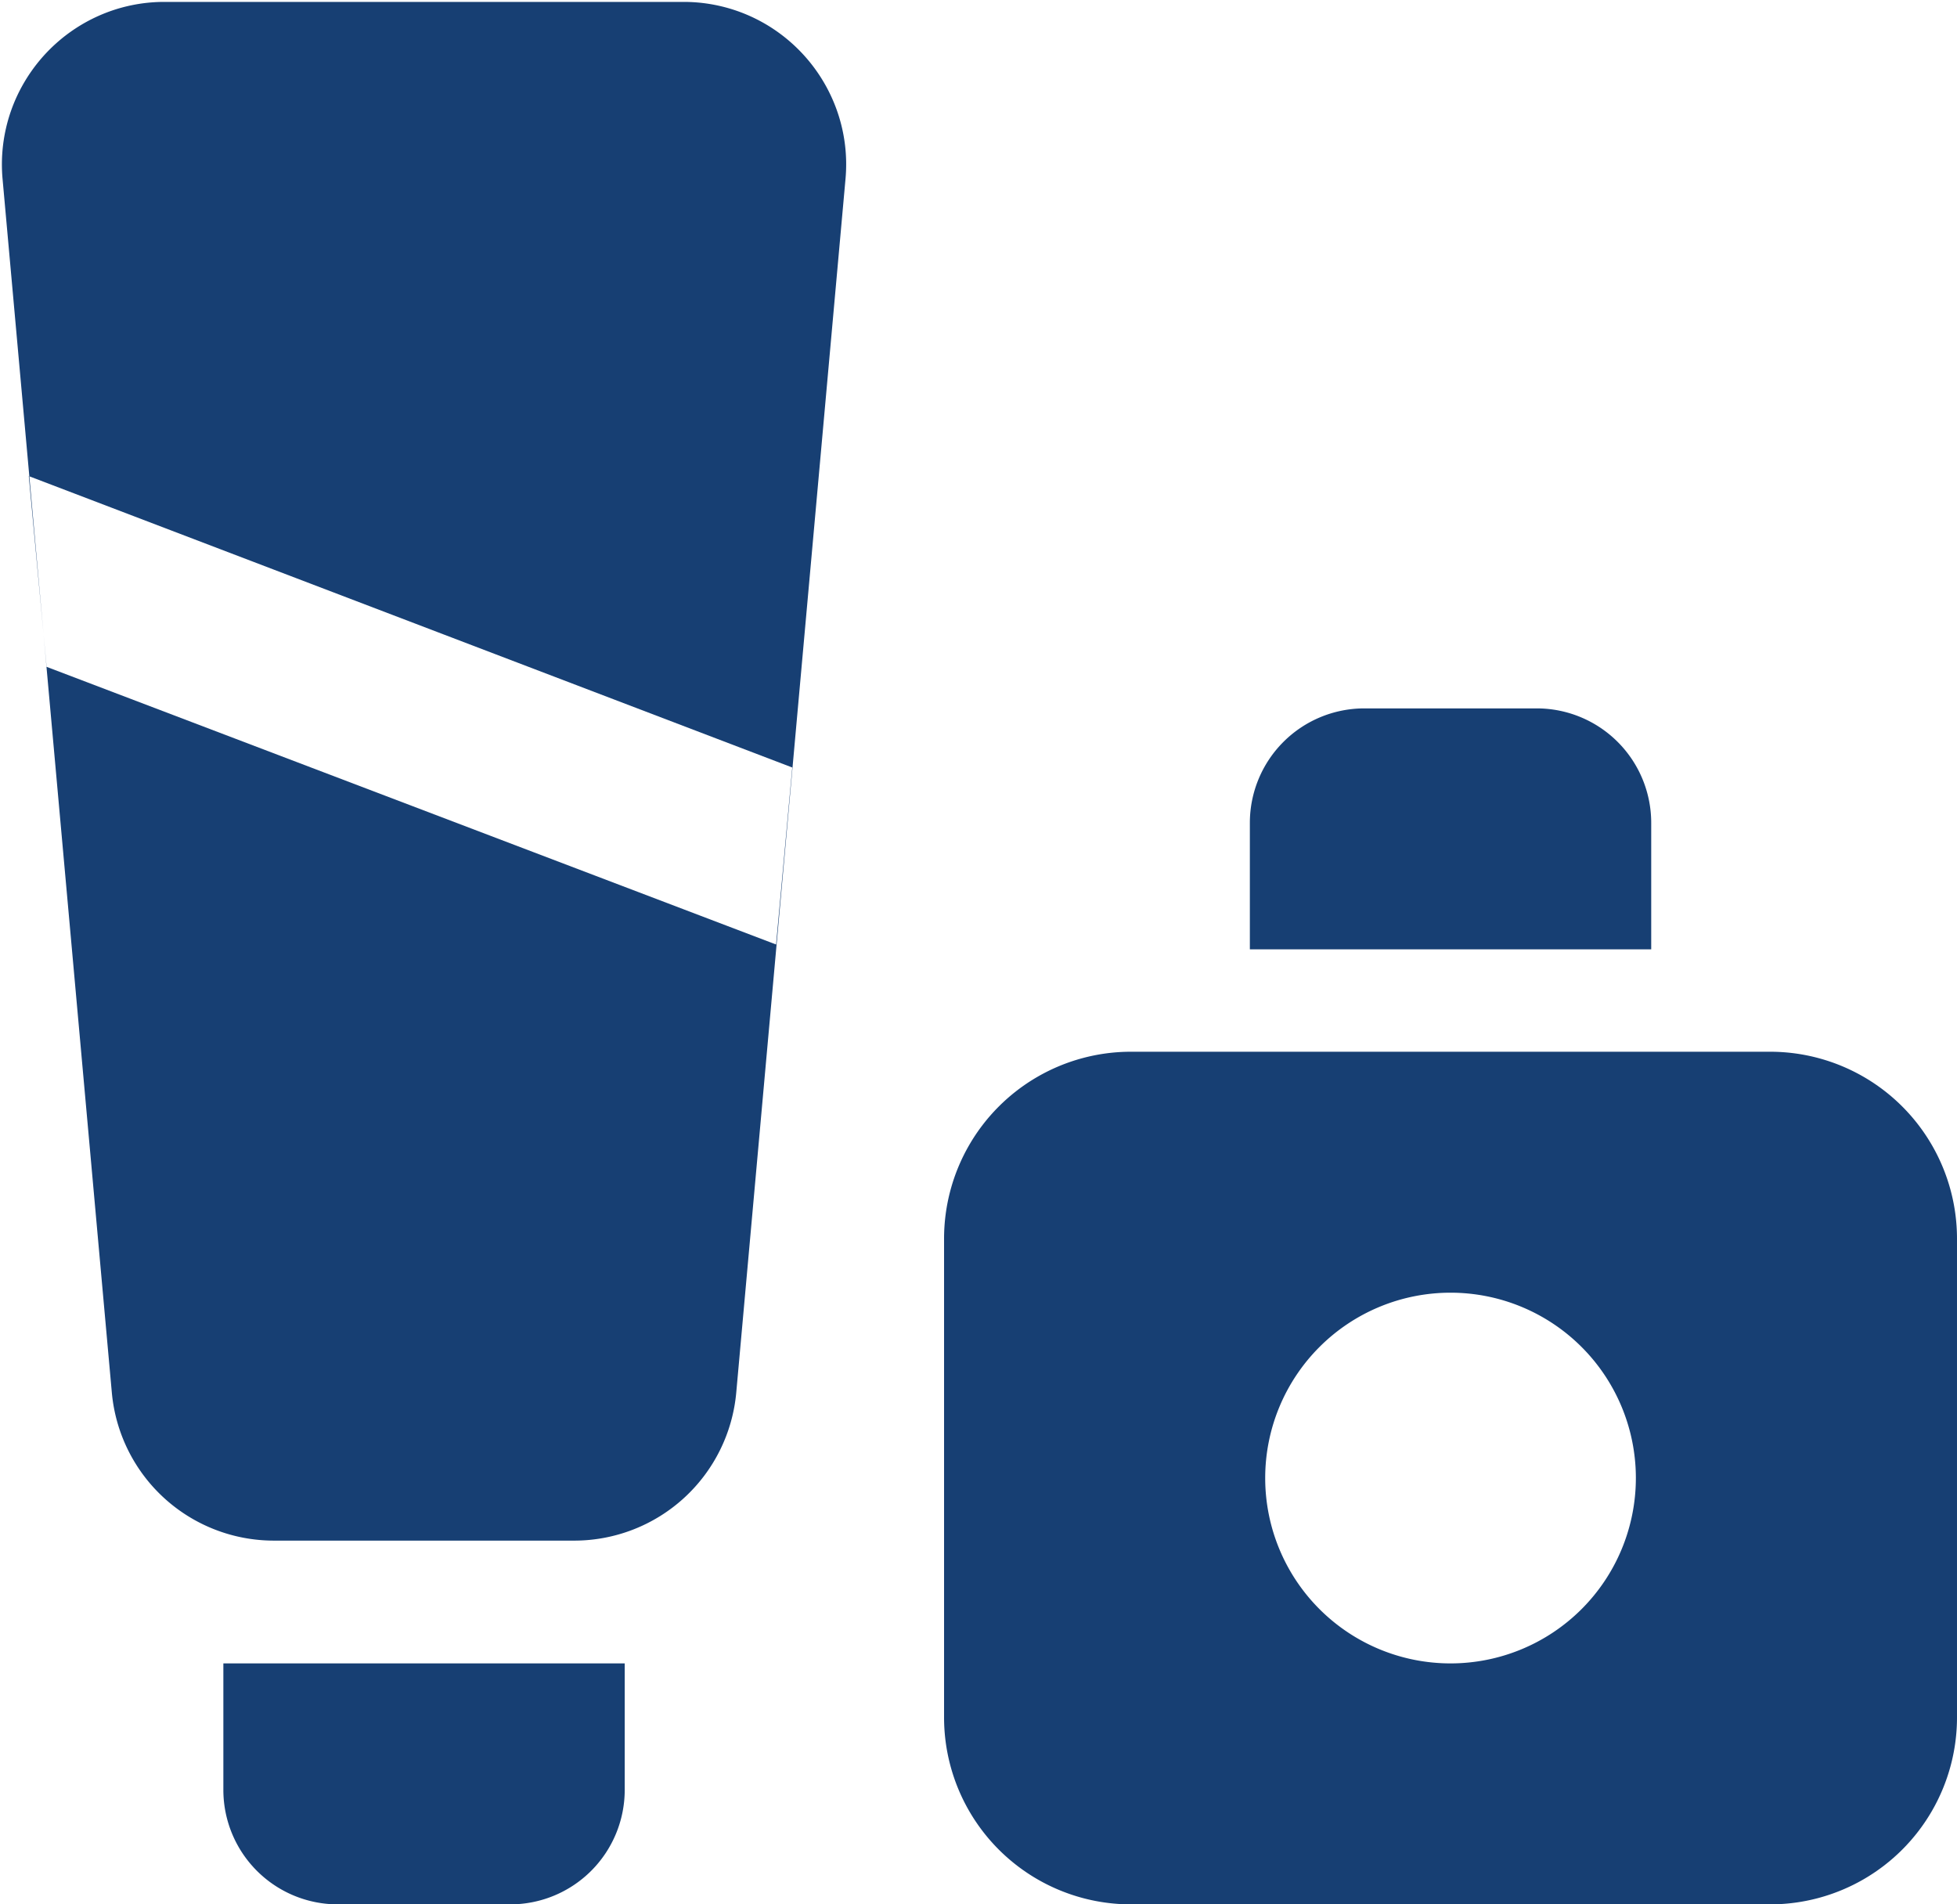 <svg xmlns="http://www.w3.org/2000/svg" width="512.823" height="498.969" viewBox="0 0 512.823 498.969">
  <g id="Grupo_7" data-name="Grupo 7" transform="translate(-996.414 -1115.731)">
    <path id="Caminho_9" data-name="Caminho 9" d="M898.851,290.512H731.386A48.982,48.982,0,0,0,682.4,339.5V464.928a48.983,48.983,0,0,0,48.984,48.984H898.851a48.982,48.982,0,0,0,48.983-48.984V339.5A48.982,48.982,0,0,0,898.851,290.512ZM815.118,450.778a48.566,48.566,0,1,1,48.566-48.566A48.568,48.568,0,0,1,815.118,450.778Z" transform="translate(561.402 1100.788)" fill="#173f73"/>
    <path id="Retângulo_3" data-name="Retângulo 3" d="M30,0H75.173a30,30,0,0,1,30,30V63.133a0,0,0,0,1,0,0H0a0,0,0,0,1,0,0V30A30,30,0,0,1,30,0Z" transform="translate(1323.934 1301.339)" fill="#173f73"/>
    <path id="Retângulo_4" data-name="Retângulo 4" d="M30,0H75.173a30,30,0,0,1,30,30V63.133a0,0,0,0,1,0,0H0a0,0,0,0,1,0,0V30A30,30,0,0,1,30,0Z" transform="translate(1160.118 1614.699) rotate(180)" fill="#173f73"/>
    <path id="Exclusão_1" data-name="Exclusão 1" d="M149.969,403.163H71.257A42.635,42.635,0,0,1,28.8,364.349L10.917,165.773l.789,8.449,191.16,72.752,4.241-46.378L7.183,124.3.175,46.461A42.4,42.4,0,0,1,6.019,20.79a42.792,42.792,0,0,1,19.1-17.041A42.3,42.3,0,0,1,42.637,0H178.59a42.392,42.392,0,0,1,25.042,8.12,42.783,42.783,0,0,1,15.259,20.552,42.31,42.31,0,0,1,2.161,17.788L192.431,364.349a42.635,42.635,0,0,1-42.462,38.814Zm-139.109-238L7.041,124.243l.142.054,3.679,40.866Z" transform="translate(996.917 1116.231)" fill="#173f73" stroke="rgba(0,0,0,0)" stroke-miterlimit="10" stroke-width="1"/>
  </g>
</svg>
